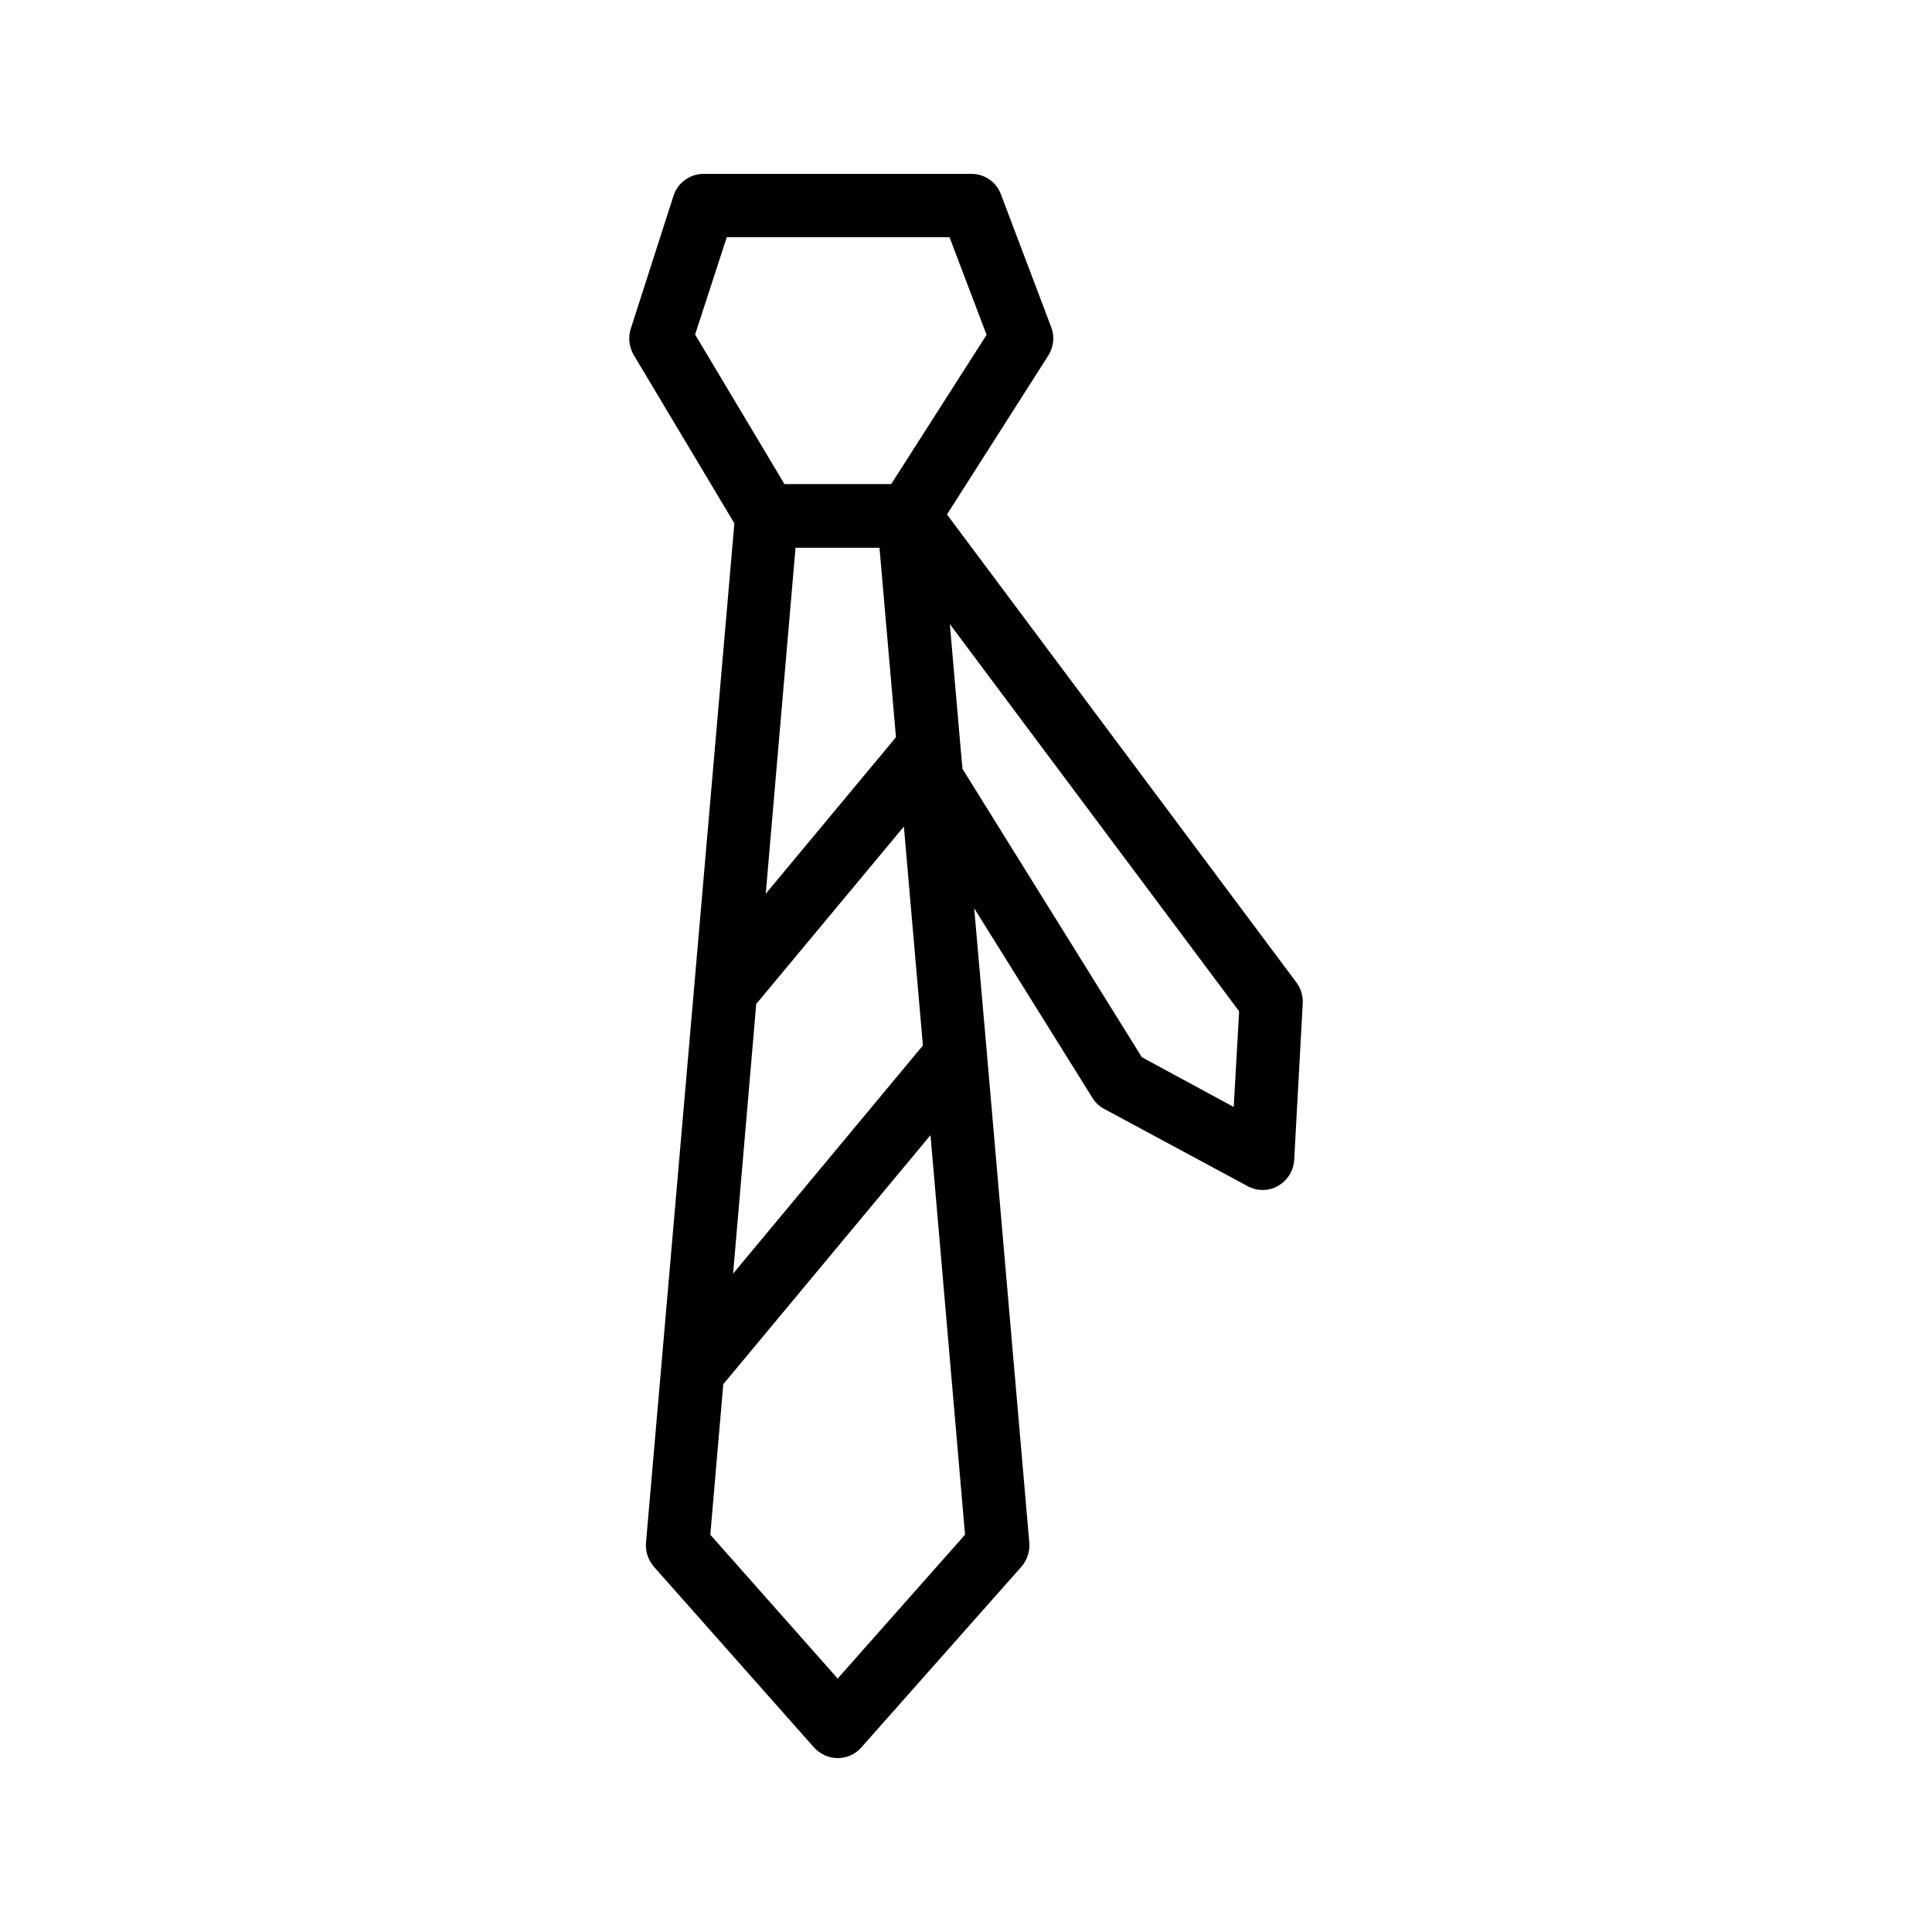 <?xml version="1.0" encoding="UTF-8"?>
<!-- Uploaded to: ICON Repo, www.iconrepo.com, Generator: ICON Repo Mixer Tools -->
<svg fill="#000000" width="800px" height="800px" version="1.1" viewBox="144 144 512 512" xmlns="http://www.w3.org/2000/svg">
 <path d="m394.96 280.34 26.871-42.152c1.426-2.266 1.68-5.039 0.754-7.473l-13.352-35.266c-1.176-3.191-4.281-5.375-7.809-5.375h-70.953c-3.609 0-6.887 2.352-7.977 5.793l-11.336 35.266c-0.754 2.266-0.418 4.785 0.754 6.887l26.703 44.672-23.426 270.21c-0.168 2.266 0.586 4.535 2.098 6.297l42.402 47.863c1.594 1.762 3.863 2.856 6.297 2.856 2.434 0 4.703-1.008 6.297-2.856l42.402-47.863c1.512-1.762 2.266-4.031 2.098-6.297l-11.25-129.82-3.359-38.375 31.32 50.215c0.754 1.258 1.848 2.266 3.106 2.938l38.039 20.488c1.258 0.672 2.602 1.008 3.945 1.008 1.426 0 2.856-0.336 4.113-1.09 2.519-1.426 4.113-4.031 4.281-6.887l2.266-41.562c0.082-1.93-0.504-3.863-1.68-5.457zm-40.137 8.816h22.25l4.367 50.215-34.512 41.48zm-10.414 120.91 39.129-47.023 5.039 58.023-50.297 60.457zm-7.809-203.2h59.031l9.824 25.863-25.273 39.551h-28.297l-23.68-39.633zm29.391 381.97-33.754-38.121 3.441-39.887 54.914-66 9.152 105.88zm104.96-151.48-24.352-13.184-47.527-76.41-0.586-6.465-2.769-31.906 76.664 102.61z"/>
</svg>